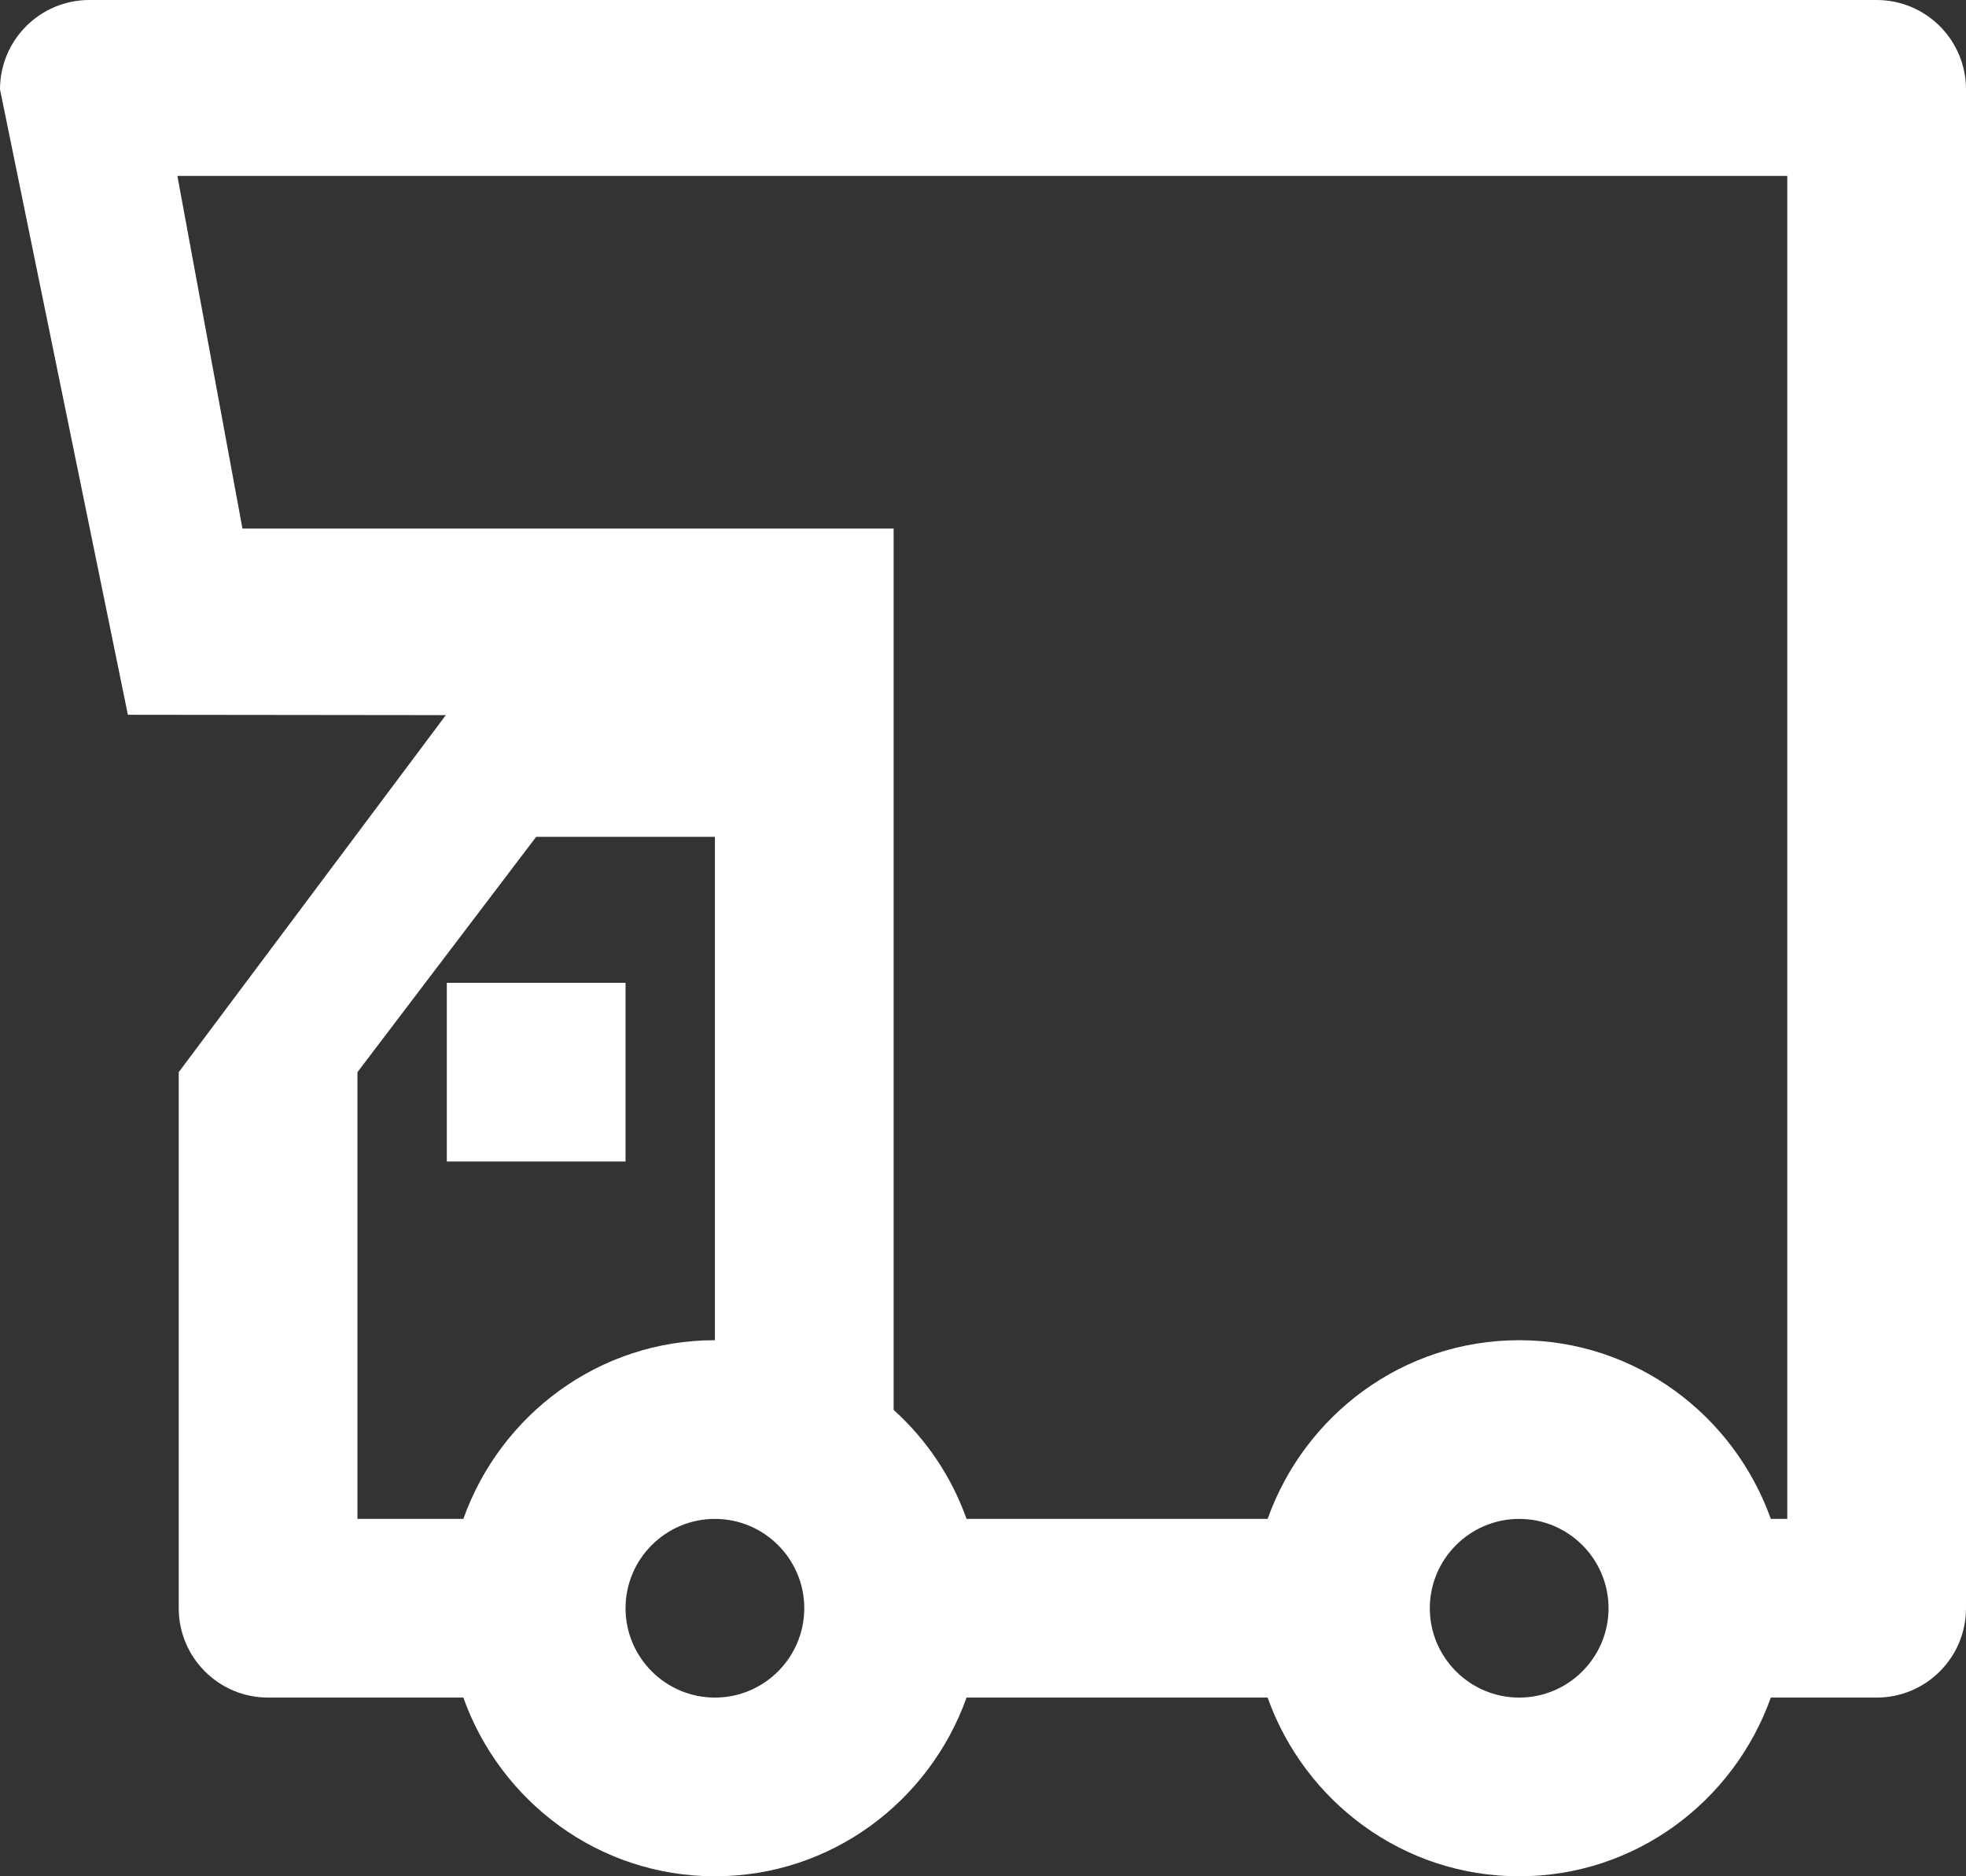 <?xml version="1.0" encoding="UTF-8"?>
<svg width="22px" height="21px" viewBox="0 0 22 21" version="1.1" xmlns="http://www.w3.org/2000/svg" xmlns:xlink="http://www.w3.org/1999/xlink">
    <rect x="0" y="0" width="22" height="21" fill="#333333" stroke="none"/>
    <title>Group 6</title>
    <g id="Website" stroke="none" stroke-width="1" fill="none" fill-rule="evenodd">
        <g id="BTC_Service-&amp;-Maintenance" transform="translate(-856, -1341)" fill="#FFFFFF">
            <g id="Group-2" transform="translate(767, 1114)">
                <g id="Group-29" transform="translate(49, 227)">
                    <g id="Group-6" transform="translate(40, 0)">
                        <path d="M21,0 C21.552,0 22,0.448 22,1 L22,18 C22,18.552 21.552,19 21,19 L19.816,19 C19.401,20.162 18.302,21 17,21 C15.698,21 14.599,20.162 14.185,19 L10.816,19 C10.401,20.162 9.302,21 8,21 C6.698,21 5.599,20.162 5.185,19 L3,19 C2.448,19 2,18.552 2,18 L2,12 C4.687,8.408 4.961,8.042 4.989,8.004 L1.431,8 L0,1 C0,0.448 0.448,0 1,0 Z M17,17 C16.449,17 16,17.449 16,18 C16,18.551 16.449,19 17,19 C17.551,19 18,18.551 18,18 C18,17.449 17.551,17 17,17 Z M8,17 C7.449,17 7,17.449 7,18 C7,18.551 7.449,19 8,19 C8.551,19 9,18.551 9,18 C9,17.449 8.551,17 8,17 Z M8,9.366 L6,9.366 C6,9.366 4,12 4,12 L4,17 L5.185,17 C5.599,15.838 6.698,15 8,15 L8,9.366 Z M20,1.969 L1.985,1.969 C2.47,4.6 2.713,5.916 2.713,5.916 L10,5.916 L10,15.78 C10.366,16.11 10.647,16.526 10.816,17 L14.185,17 C14.599,15.838 15.698,15 17,15 C18.302,15 19.401,15.838 19.816,17 L20,17 L20,1.969 Z" id="Combined-Shape"></path>
                        <polygon id="Fill-4" points="5 13 7 13 7 11 5 11"></polygon>
                    </g>
                </g>
            </g>
        </g>
    </g>
</svg>